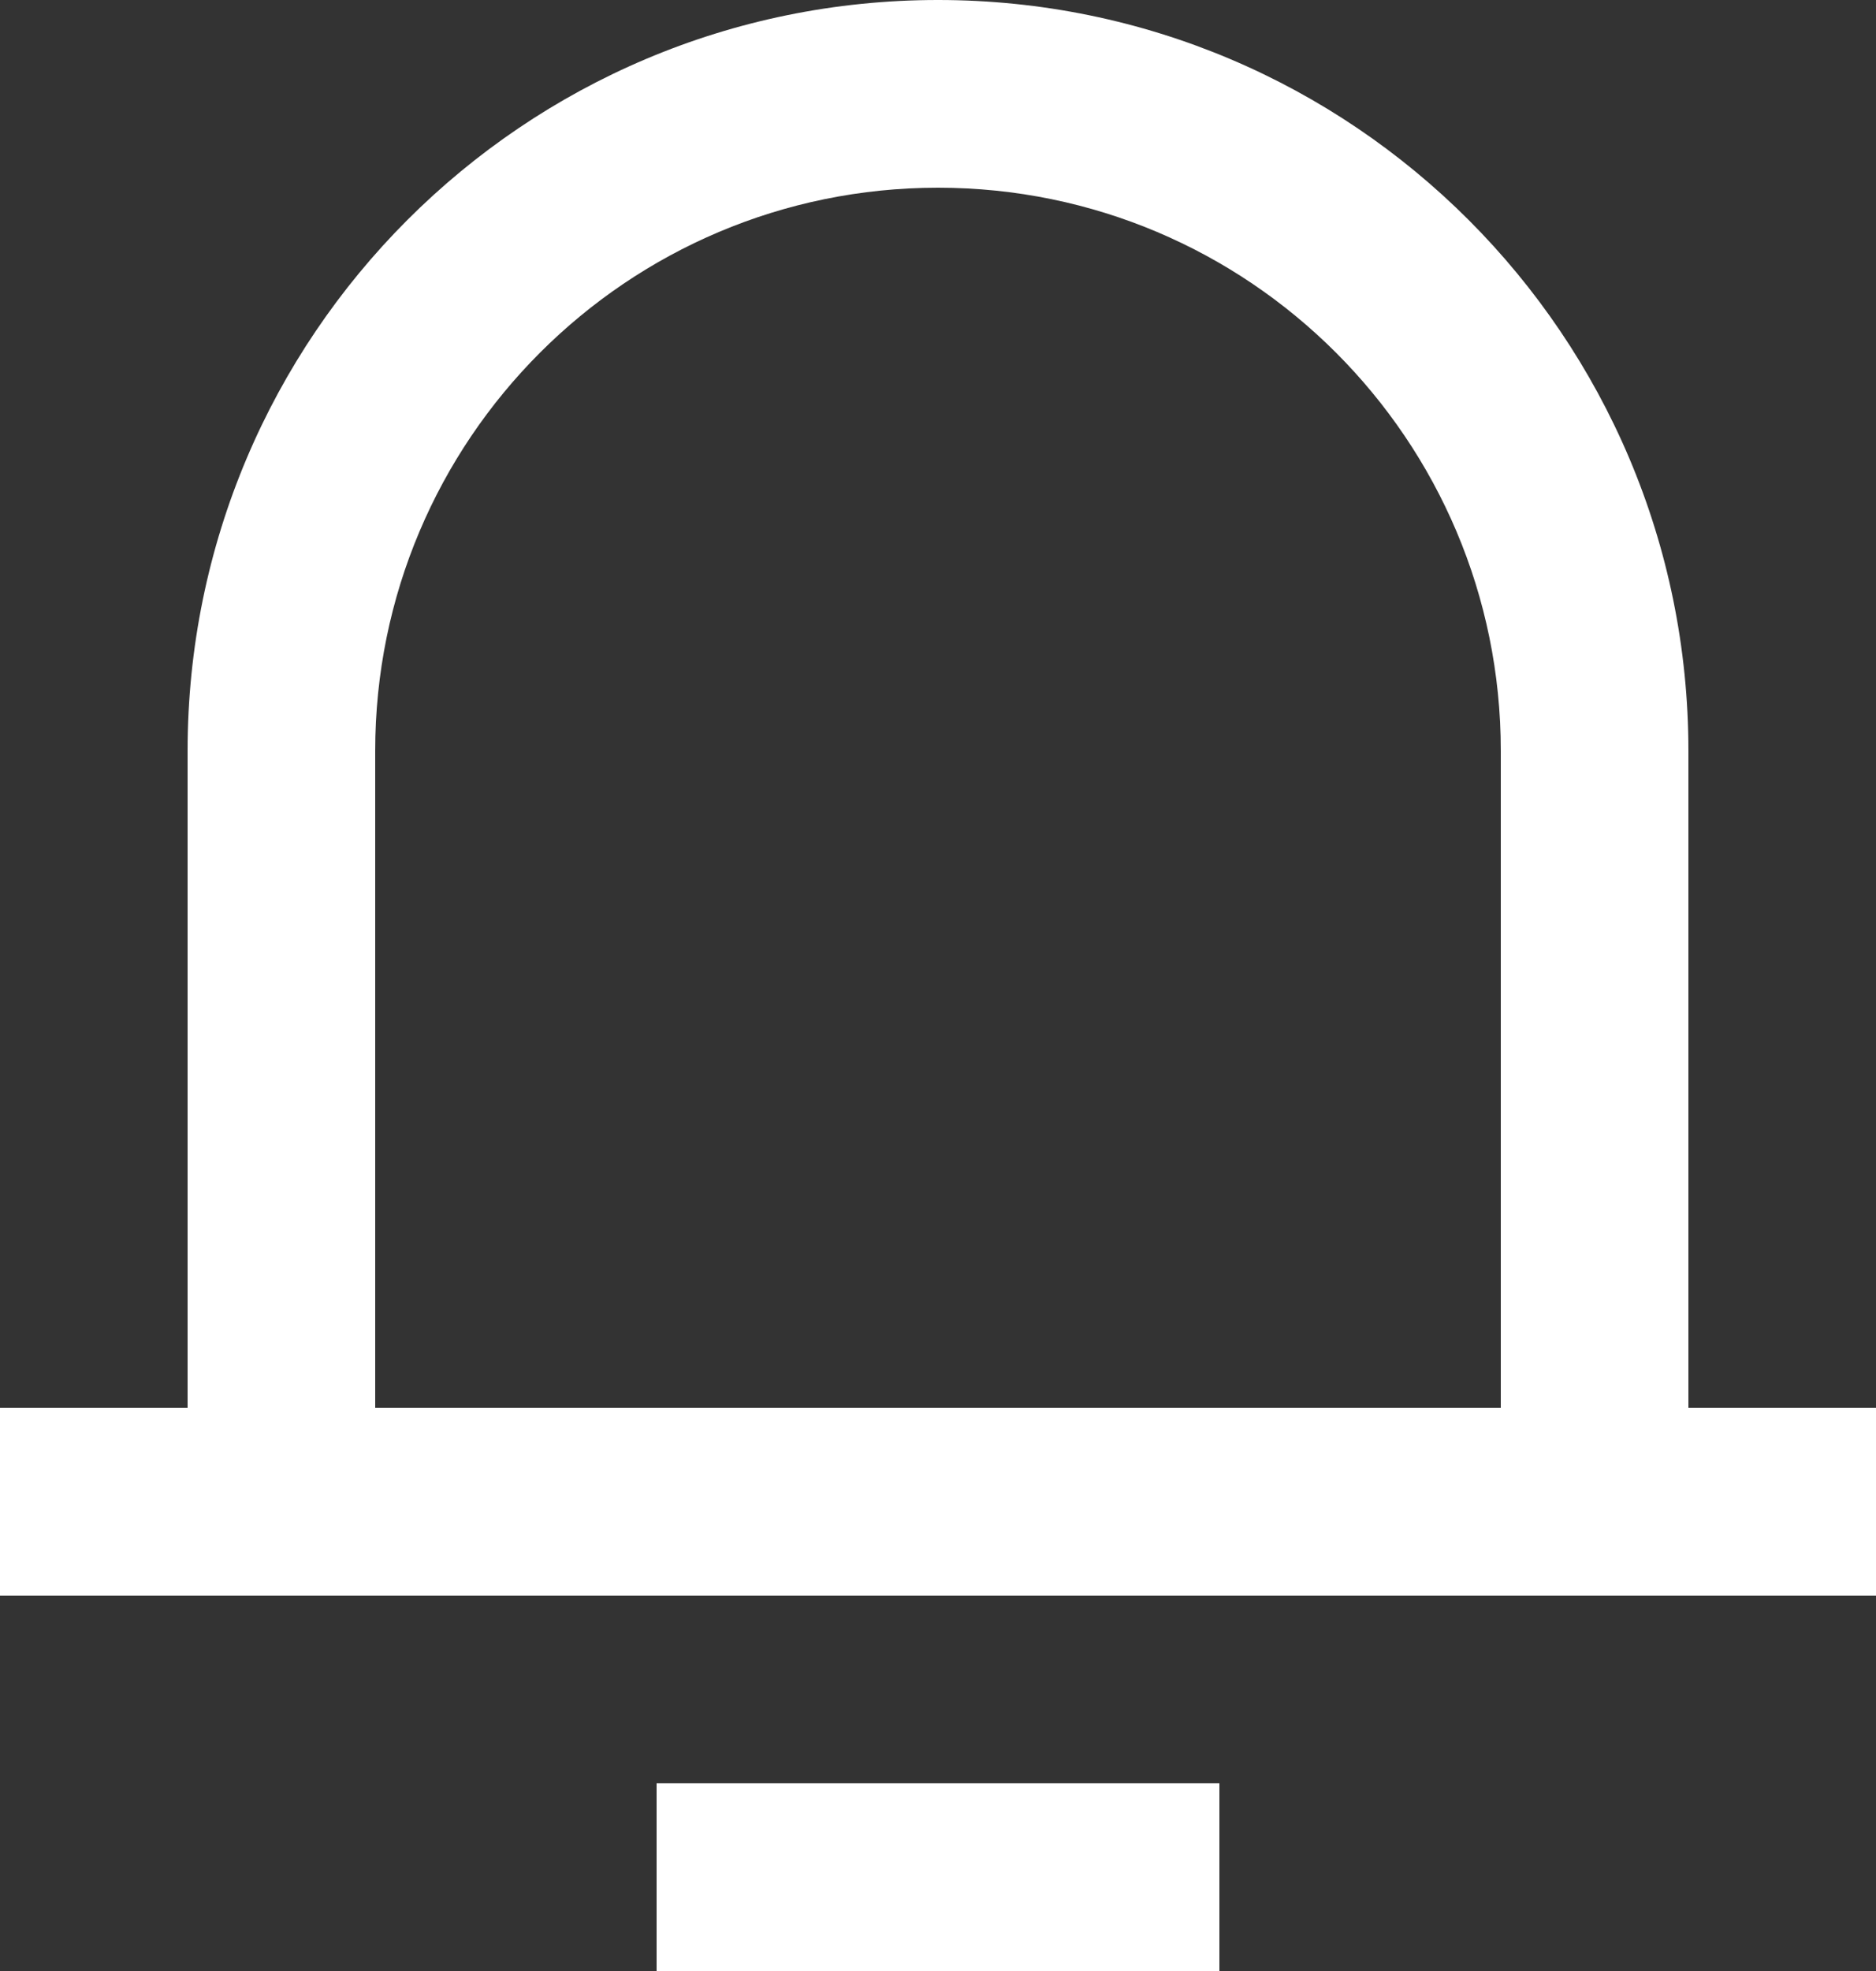 <svg fill="none" height="21" viewBox="0 0 20 21" width="20" xmlns="http://www.w3.org/2000/svg"><rect x="0" y="0" width="20" height="21" fill="#333333" stroke="none"/><path d="m18 15h2v2h-20v-2h2v-7c0-4.418 3.582-8 8-8 4.418 0 8 3.582 8 8zm-2 0v-7c0-3.314-2.686-6-6-6-3.314 0-6 2.686-6 6v7zm-9 4h6v2h-6z" fill="#fff"/></svg>